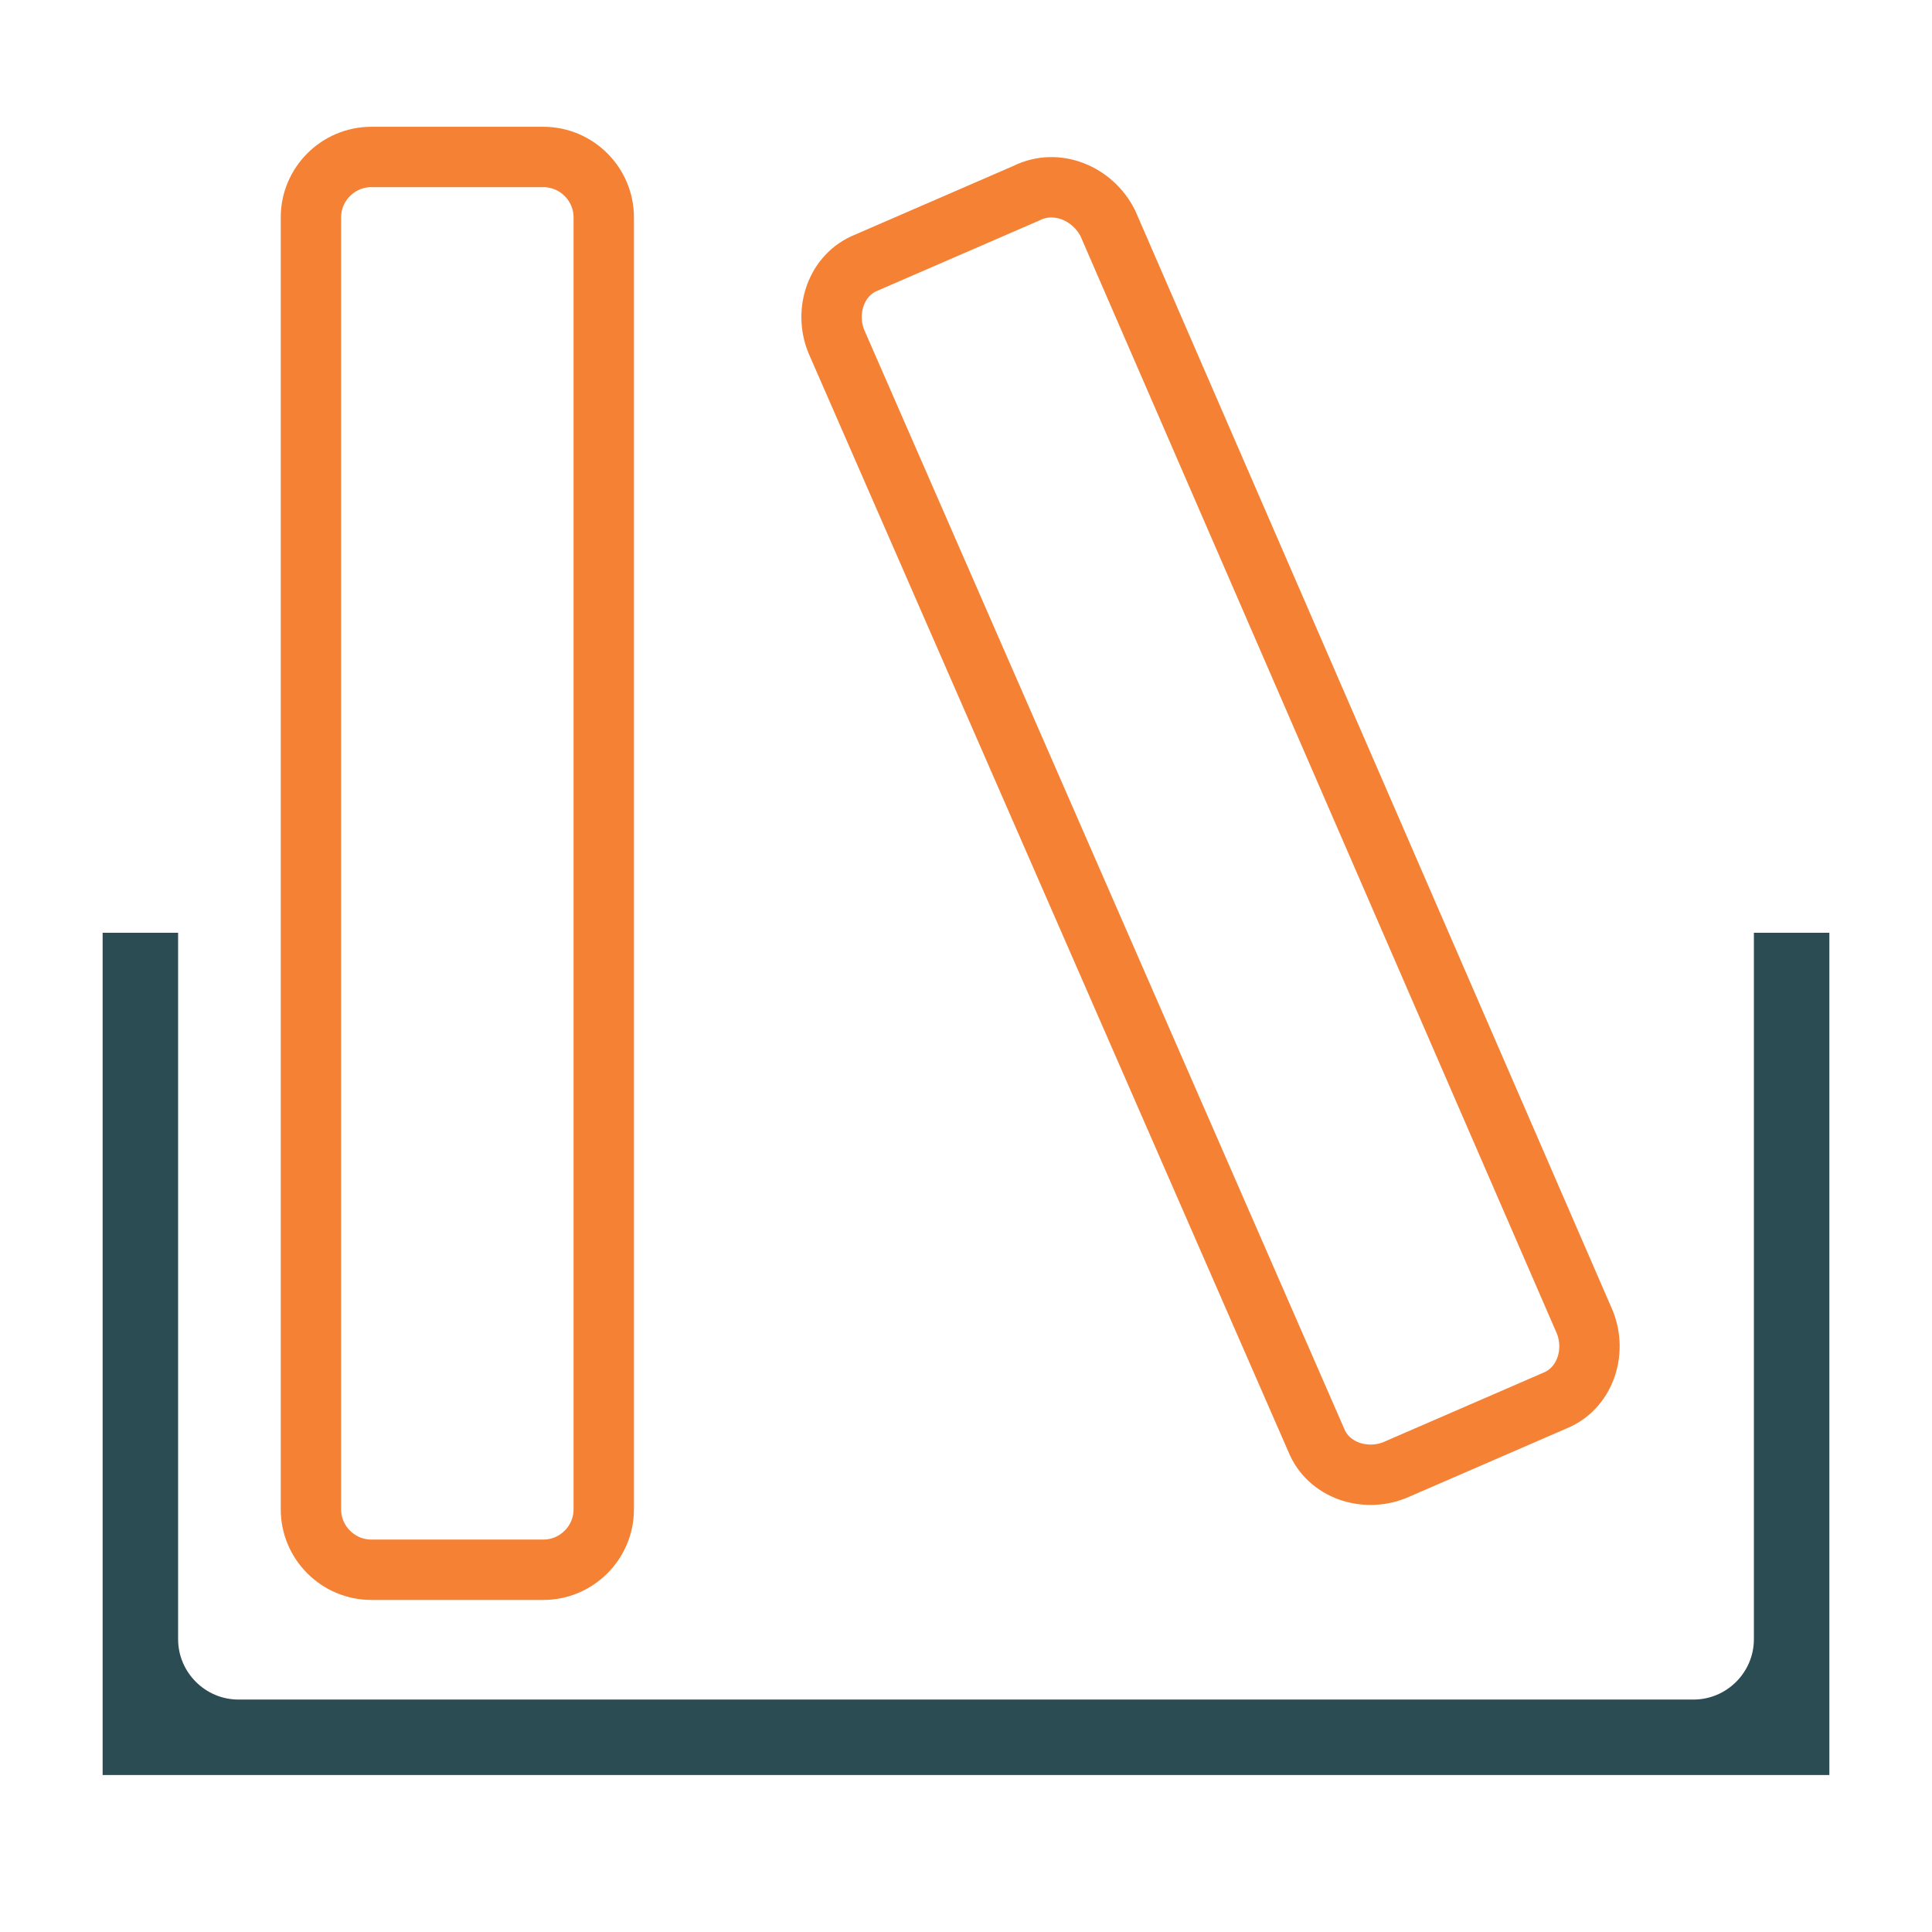 <?xml version="1.0" encoding="utf-8"?>
<!-- Generator: Adobe Illustrator 26.0.2, SVG Export Plug-In . SVG Version: 6.00 Build 0)  -->
<svg version="1.1" id="Layer_1" xmlns="http://www.w3.org/2000/svg" xmlns:xlink="http://www.w3.org/1999/xlink" x="0px" y="0px"
	 viewBox="0 0 64 64" style="enable-background:new 0 0 64 64;" xml:space="preserve">
<style type="text/css">
	.st0{fill:none;}
	.st1{fill:#2C4C54;}
	.st2{fill:none;stroke:#F58134;stroke-width:2;stroke-miterlimit:10;}
</style>
<rect class="st0" width="64" height="64"/>
<g>
	<path class="st1" d="M58.1,30.9v23.4c0,1.1-0.9,2-2,2H7.9c-1.1,0-2-0.9-2-2V30.9H3.4v27.9h57.2V30.9H58.1z"/>
	<path class="st2" d="M18,52h-5.7c-1.1,0-2-0.9-2-2V7.2c0-1.1,0.9-2,2-2H18c1.1,0,2,0.9,2,2V50C20,51.1,19.1,52,18,52z"/>
	<path class="st2" d="M36.7,7.4l15.8,36.4c0.4,1,0,2.2-1,2.6l-5.3,2.3c-1,0.4-2.2,0-2.6-1L27.7,11.3c-0.4-1,0-2.2,1-2.6L34,6.4
		C35,5.9,36.2,6.4,36.7,7.4z"/>
</g>
</svg>
